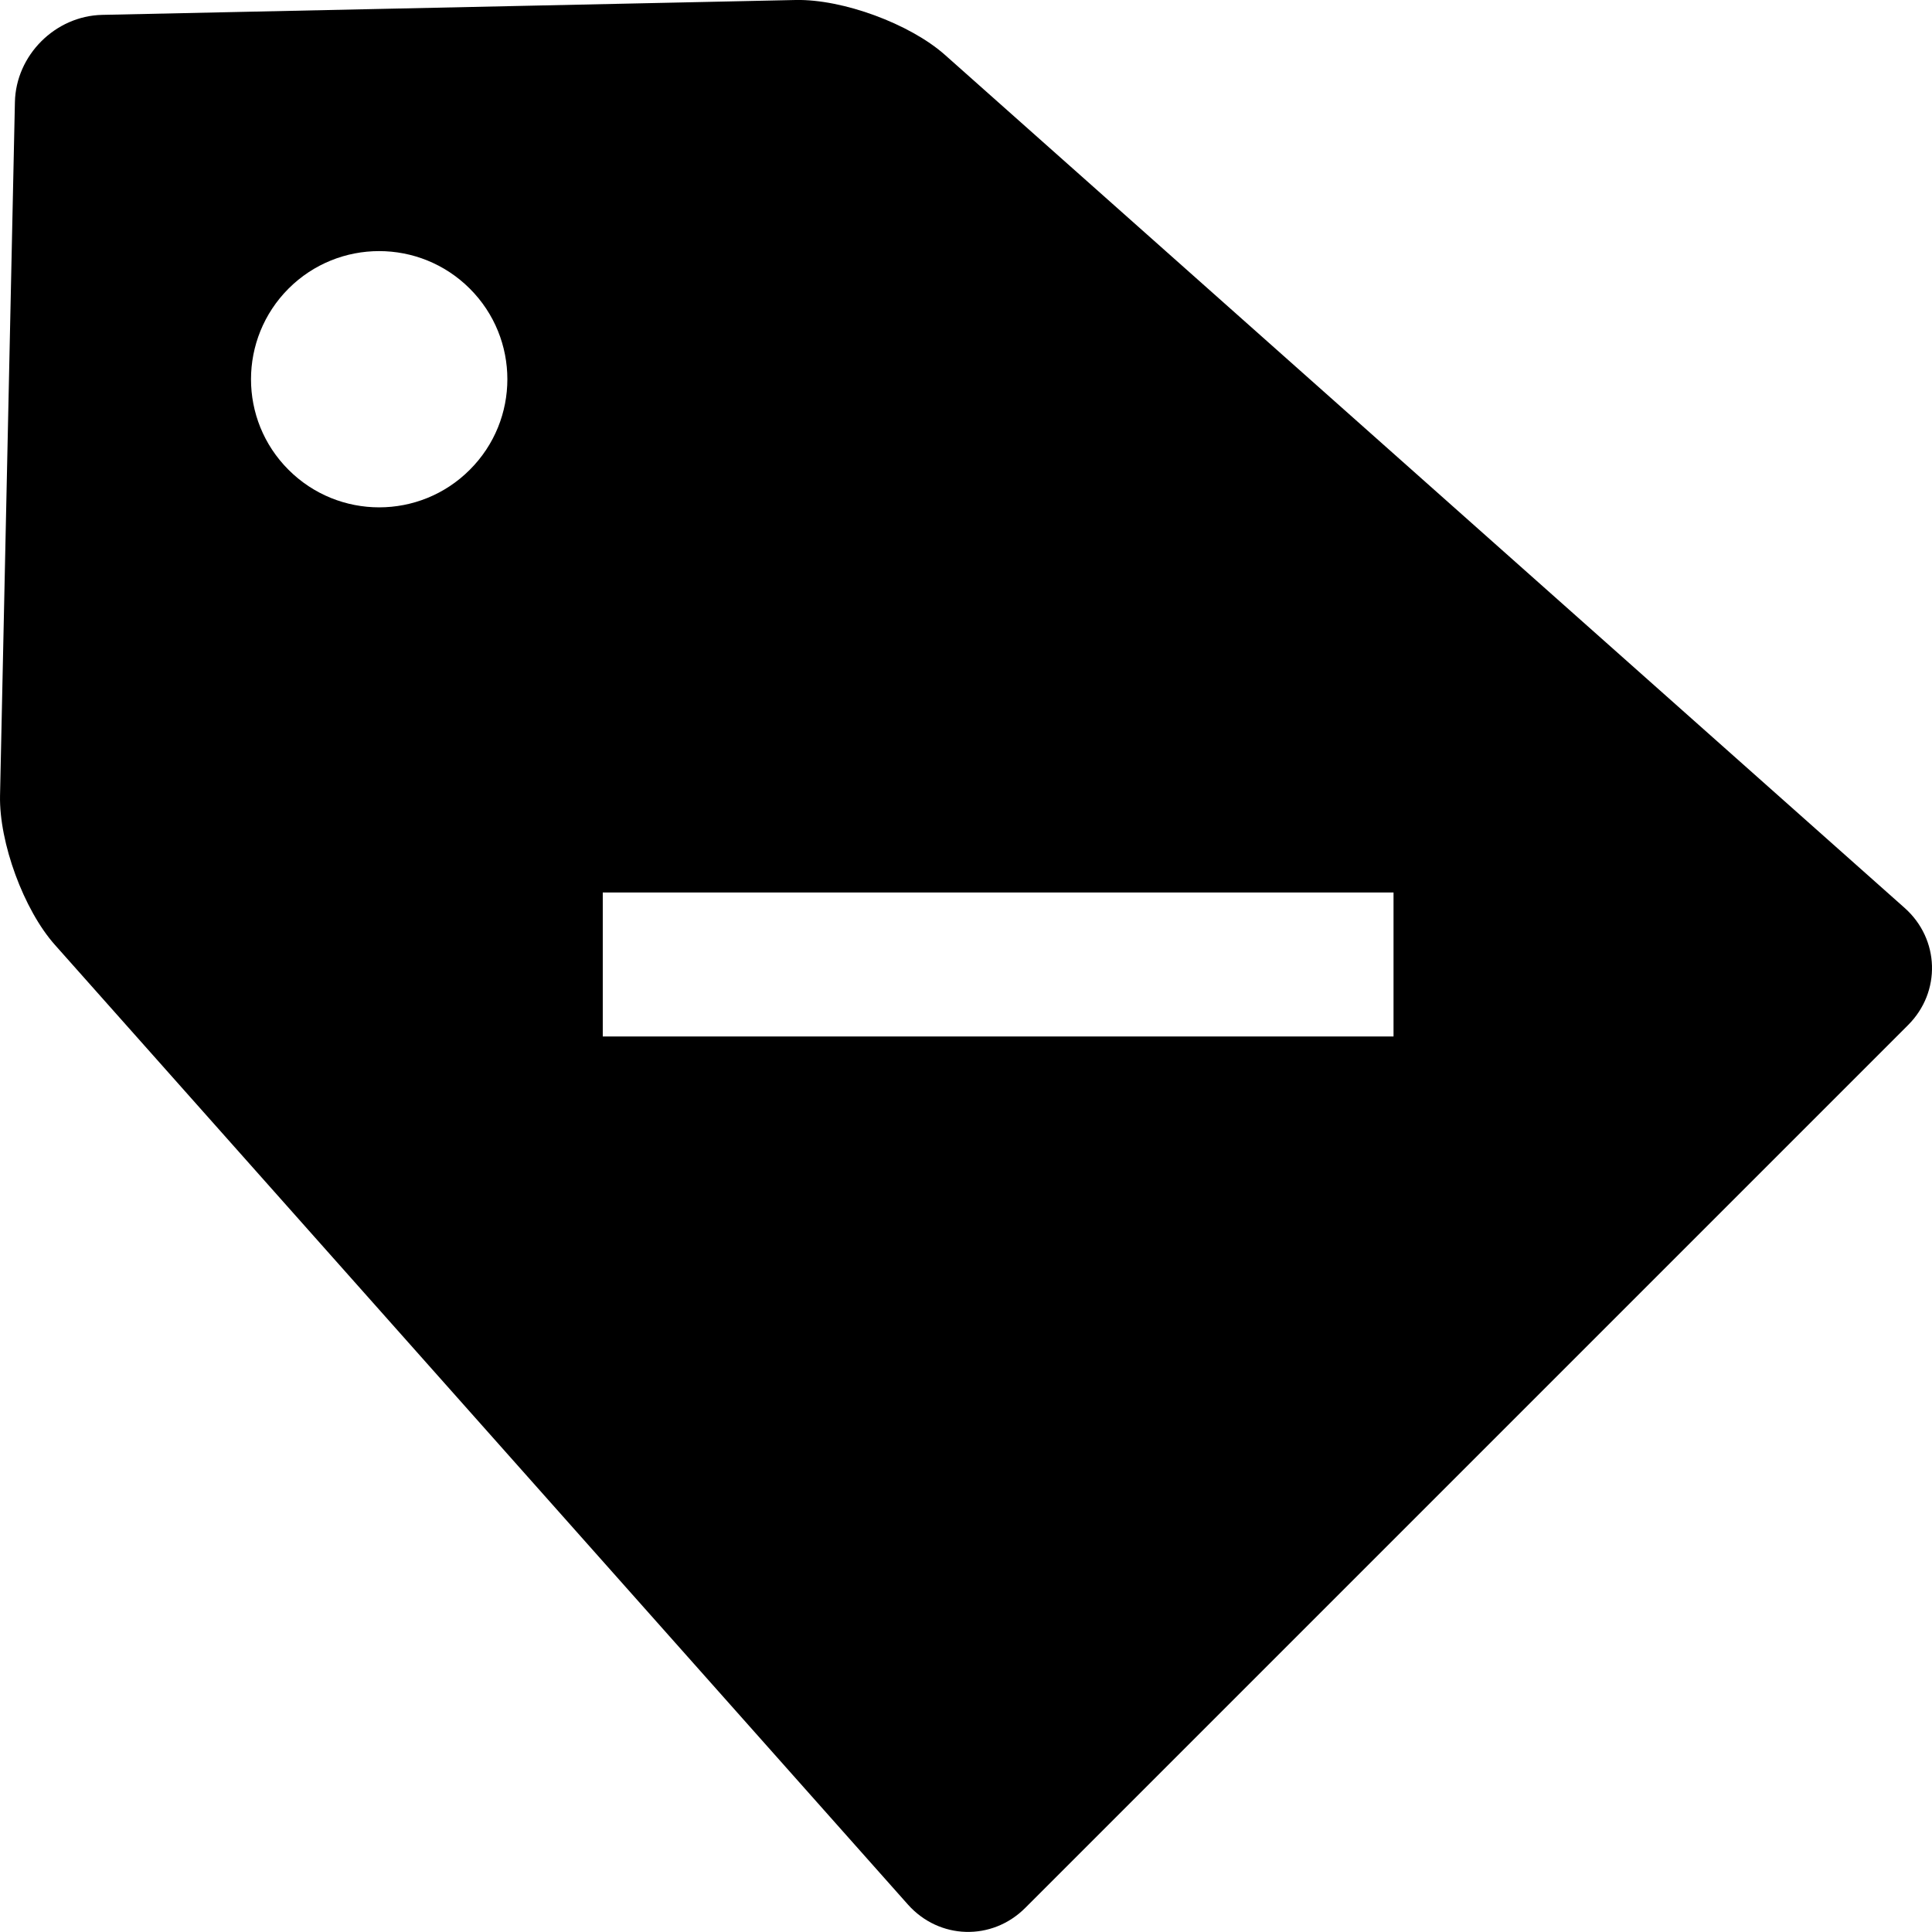 <!-- Generator: Adobe Illustrator 18.1.1, SVG Export Plug-In  -->
<svg version="1.1"
	 xmlns="http://www.w3.org/2000/svg" xmlns:xlink="http://www.w3.org/1999/xlink" xmlns:a="http://ns.adobe.com/AdobeSVGViewerExtensions/3.0/"
	 x="0px" y="0px" width="56.373px" height="56.371px" viewBox="0 0 56.373 56.371" enable-background="new 0 0 56.373 56.371"
	 xml:space="preserve">
<defs>
</defs>
<path d="M55.576,26.493L27.573,1.602c-1.026-0.91-2.987-1.631-4.357-1.602L2.982,0.434C1.611,0.464,0.463,1.612,0.435,2.981
	L0.001,23.216c-0.028,1.369,0.691,3.332,1.602,4.355l24.89,28.002c0.912,1.023,2.449,1.068,3.419,0.1l25.764-25.764
	C56.644,28.942,56.598,27.403,55.576,26.493z M13.707,13.708c-1.458,1.461-3.828,1.461-5.288,0c-1.462-1.459-1.458-3.826,0-5.287
	c1.46-1.459,3.826-1.459,5.288,0C15.17,9.882,15.17,12.249,13.707,13.708z M40.663,30.243H17.588v-4.201h23.073v4.201H40.663z"/>
</svg>